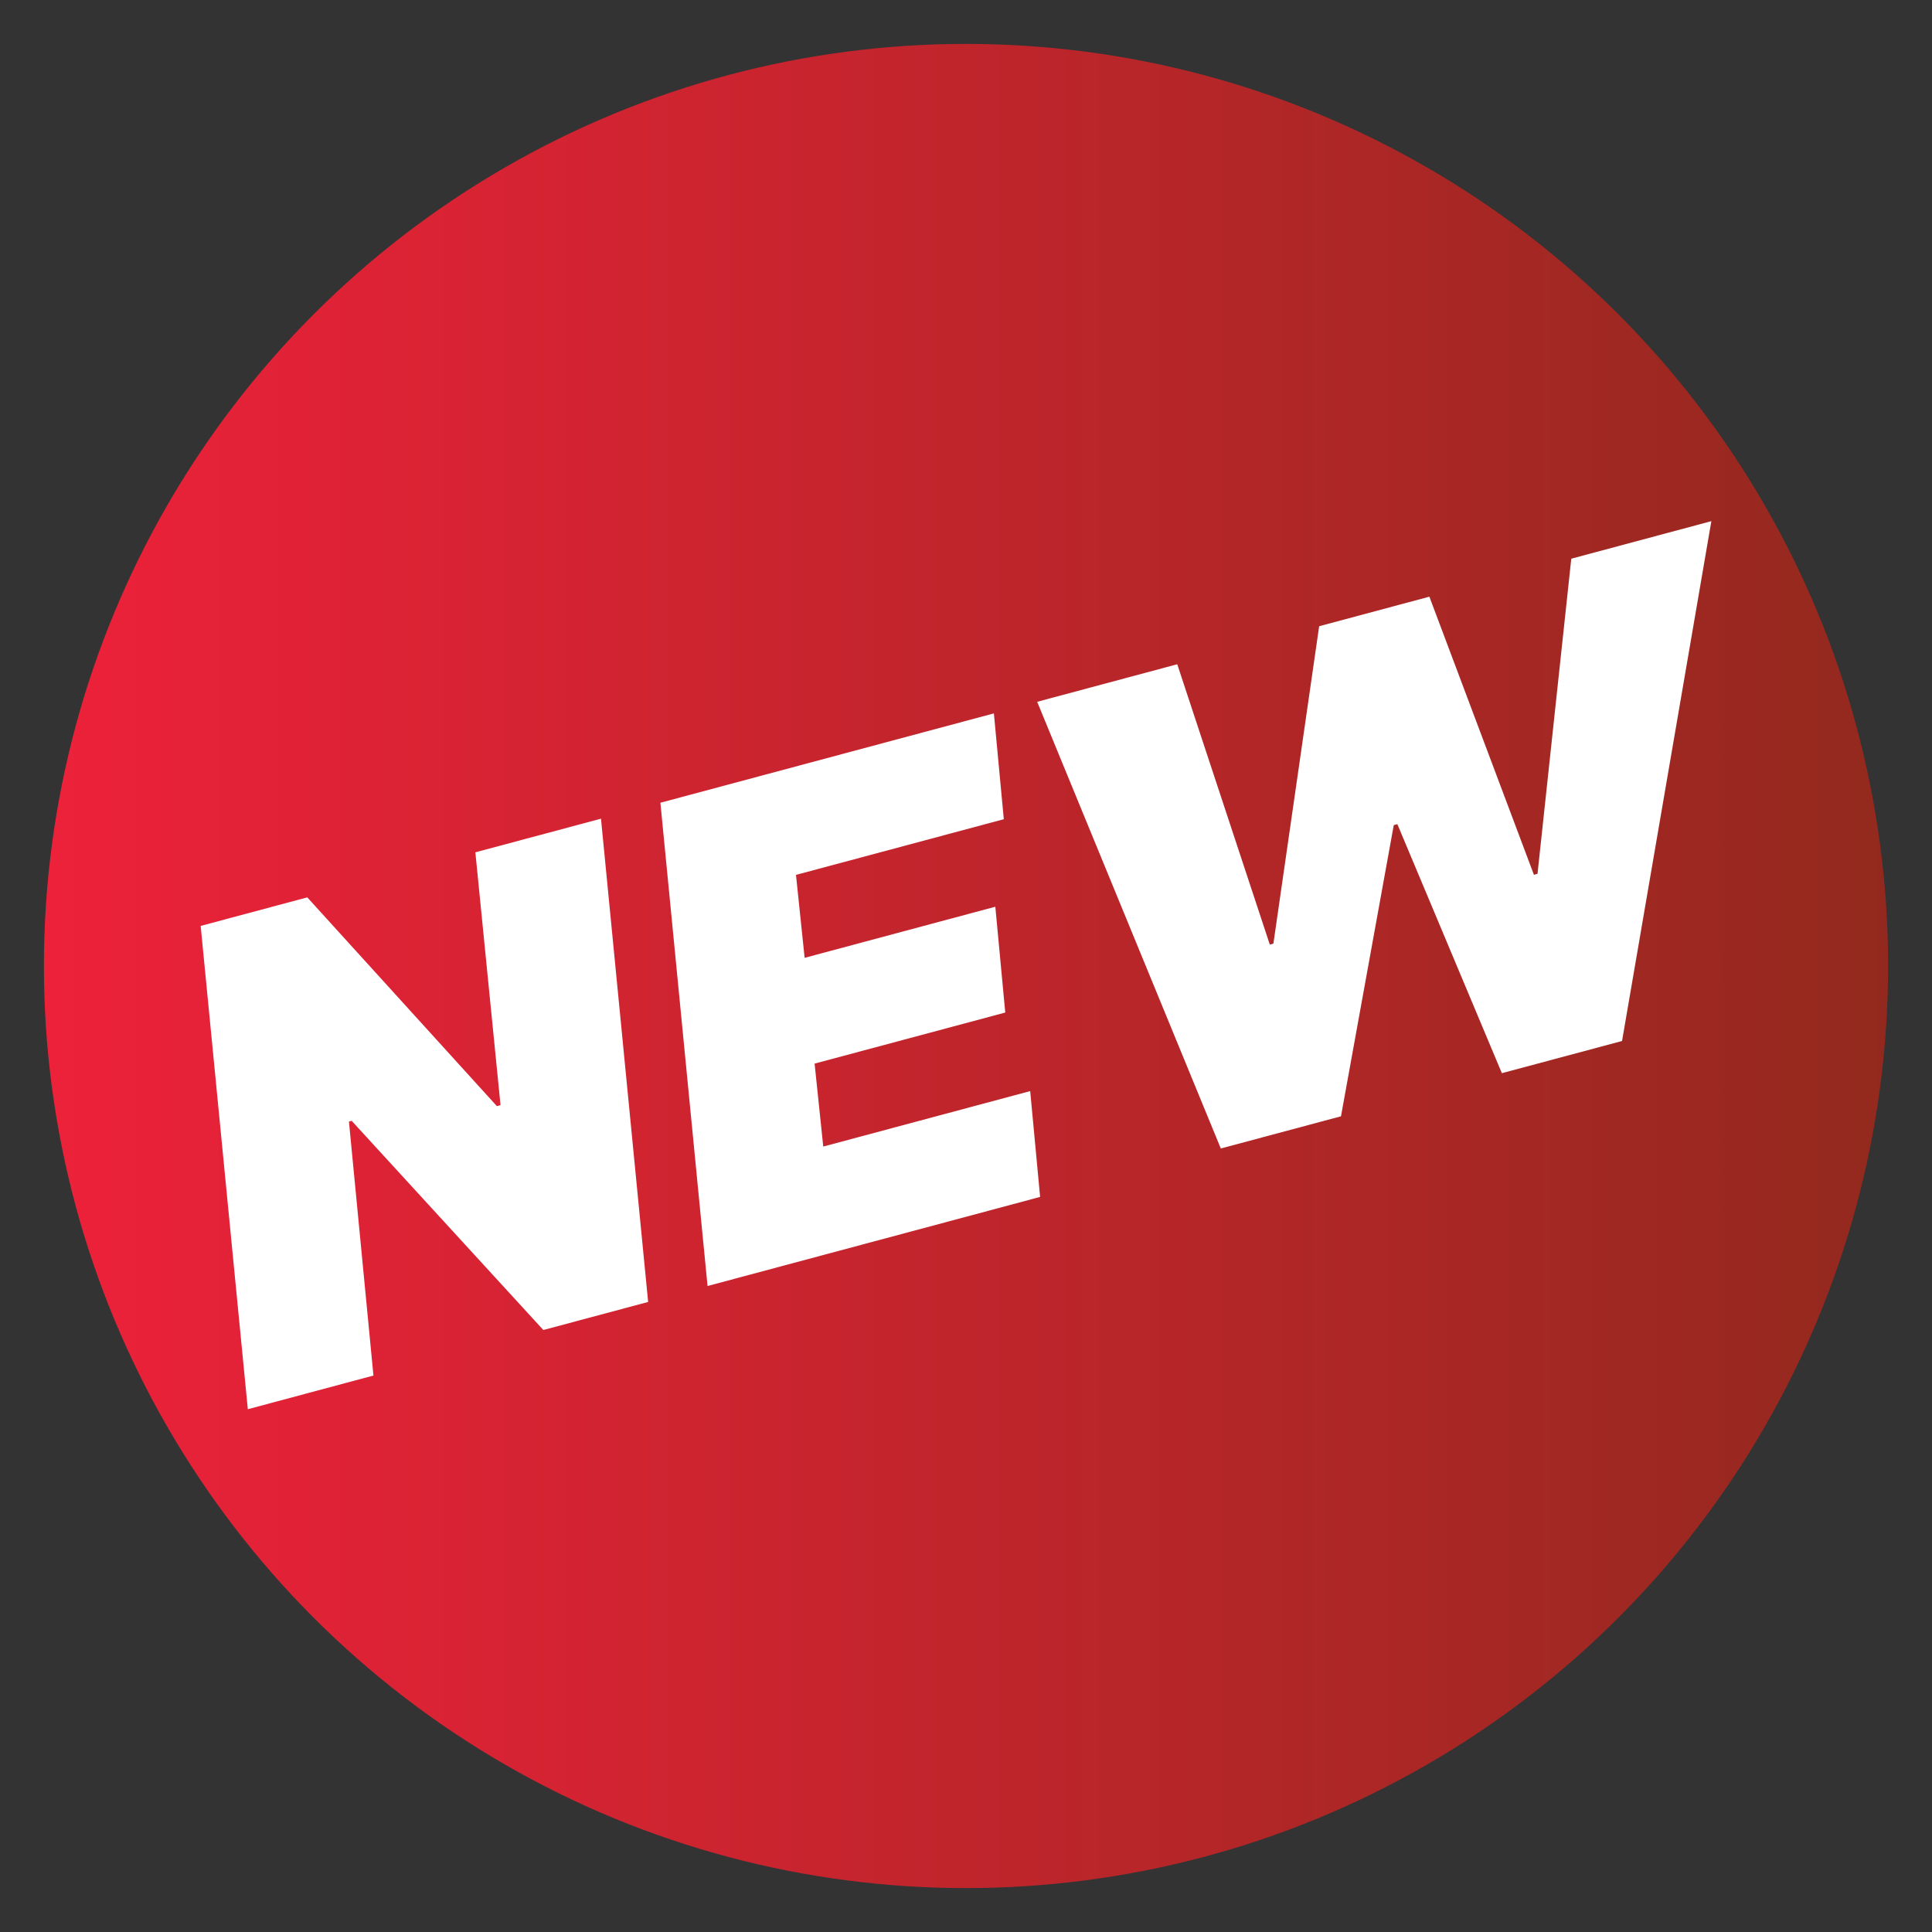 <svg width="44" height="44" viewBox="0 0 44 44" fill="none" xmlns="http://www.w3.org/2000/svg">
<rect x="0" y="0" width="44" height="44" fill="#333333" stroke="none"/>
<g clip-path="url(#clip0_3980_5)">
<circle cx="22" cy="22" r="21" fill="url(#paint0_linear_3980_5)"/>
<path d="M13.687 18.645L14.761 29.651L12.374 30.29L8.009 25.526L7.947 25.543L8.505 31.327L5.644 32.094L4.57 21.087L6.998 20.437L11.316 25.191L11.399 25.169L10.826 19.411L13.687 18.645ZM16.114 29.288L15.04 18.282L22.635 16.247L22.861 18.657L18.128 19.925L18.325 21.814L22.668 20.65L22.894 23.06L18.552 24.223L18.749 26.112L23.462 24.849L23.688 27.259L16.114 29.288ZM27.803 26.156L23.621 15.983L26.811 15.128L28.919 21.512L29.001 21.49L30.043 14.262L32.553 13.589L34.934 19.922L35.016 19.9L35.785 12.724L38.975 11.869L36.941 23.708L34.204 24.441L31.824 18.77L31.742 18.792L30.54 25.423L27.803 26.156Z" fill="white"/>
</g>
<defs>
<linearGradient id="paint0_linear_3980_5" x1="1" y1="22" x2="43" y2="22" gradientUnits="userSpaceOnUse">
<stop stop-color="#ED213A"/>
<stop offset="1" stop-color="#93291E"/>
</linearGradient>
<clipPath id="clip0_3980_5">
<rect width="44" height="44" fill="white"/>
</clipPath>
</defs>
</svg>
